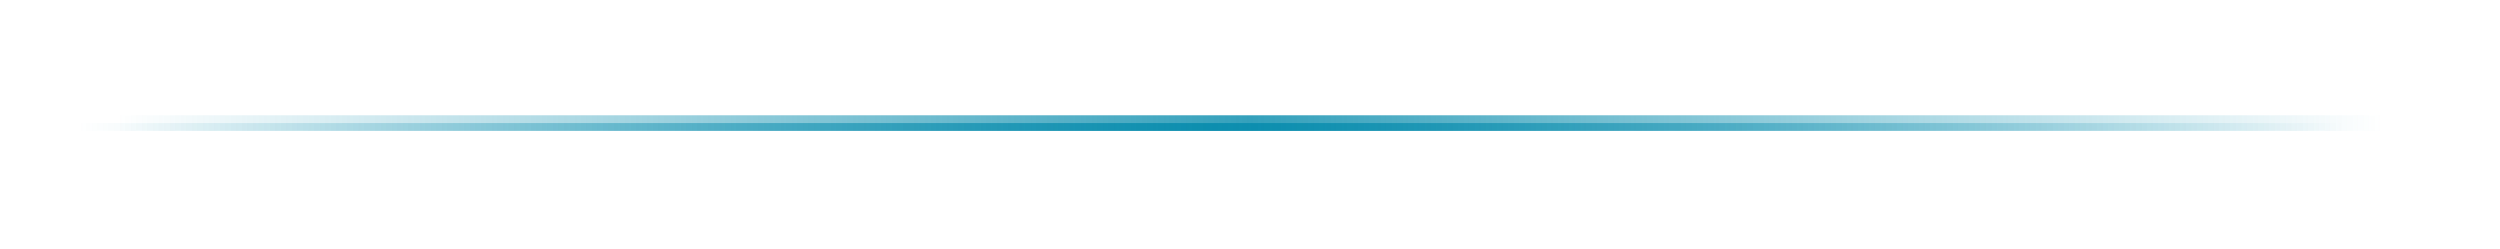 <svg width="642" height="64" viewBox="0 0 642 64" fill="none" xmlns="http://www.w3.org/2000/svg">
<line x1="20" y1="32.603" x2="602" y2="32.603" stroke="url(#paint0_linear_1713_3356)" stroke-width="2"/>
<g filter="url(#filter0_f_1713_3356)">
<line x1="30" y1="31.604" x2="612" y2="31.604" stroke="url(#paint1_linear_1713_3356)" stroke-width="4"/>
</g>
<defs>
<filter id="filter0_f_1713_3356" x="0.5" y="0.104" width="641" height="63" filterUnits="userSpaceOnUse" color-interpolation-filters="sRGB">
<feFlood flood-opacity="0" result="BackgroundImageFix"/>
<feBlend mode="normal" in="SourceGraphic" in2="BackgroundImageFix" result="shape"/>
<feGaussianBlur stdDeviation="14.75" result="effect1_foregroundBlur_1713_3356"/>
</filter>
<linearGradient id="paint0_linear_1713_3356" x1="20" y1="34.103" x2="602" y2="34.103" gradientUnits="userSpaceOnUse">
<stop stop-color="#0189AB" stop-opacity="0"/>
<stop offset="0.5" stop-color="#0189AB" stop-opacity="0.8"/>
<stop offset="1" stop-color="#0189AB" stop-opacity="0"/>
</linearGradient>
<linearGradient id="paint1_linear_1713_3356" x1="30" y1="34.103" x2="612" y2="34.103" gradientUnits="userSpaceOnUse">
<stop stop-color="#0189AB" stop-opacity="0"/>
<stop offset="0.5" stop-color="#0189AB" stop-opacity="0.8"/>
<stop offset="1" stop-color="#0189AB" stop-opacity="0"/>
</linearGradient>
</defs>
</svg>
